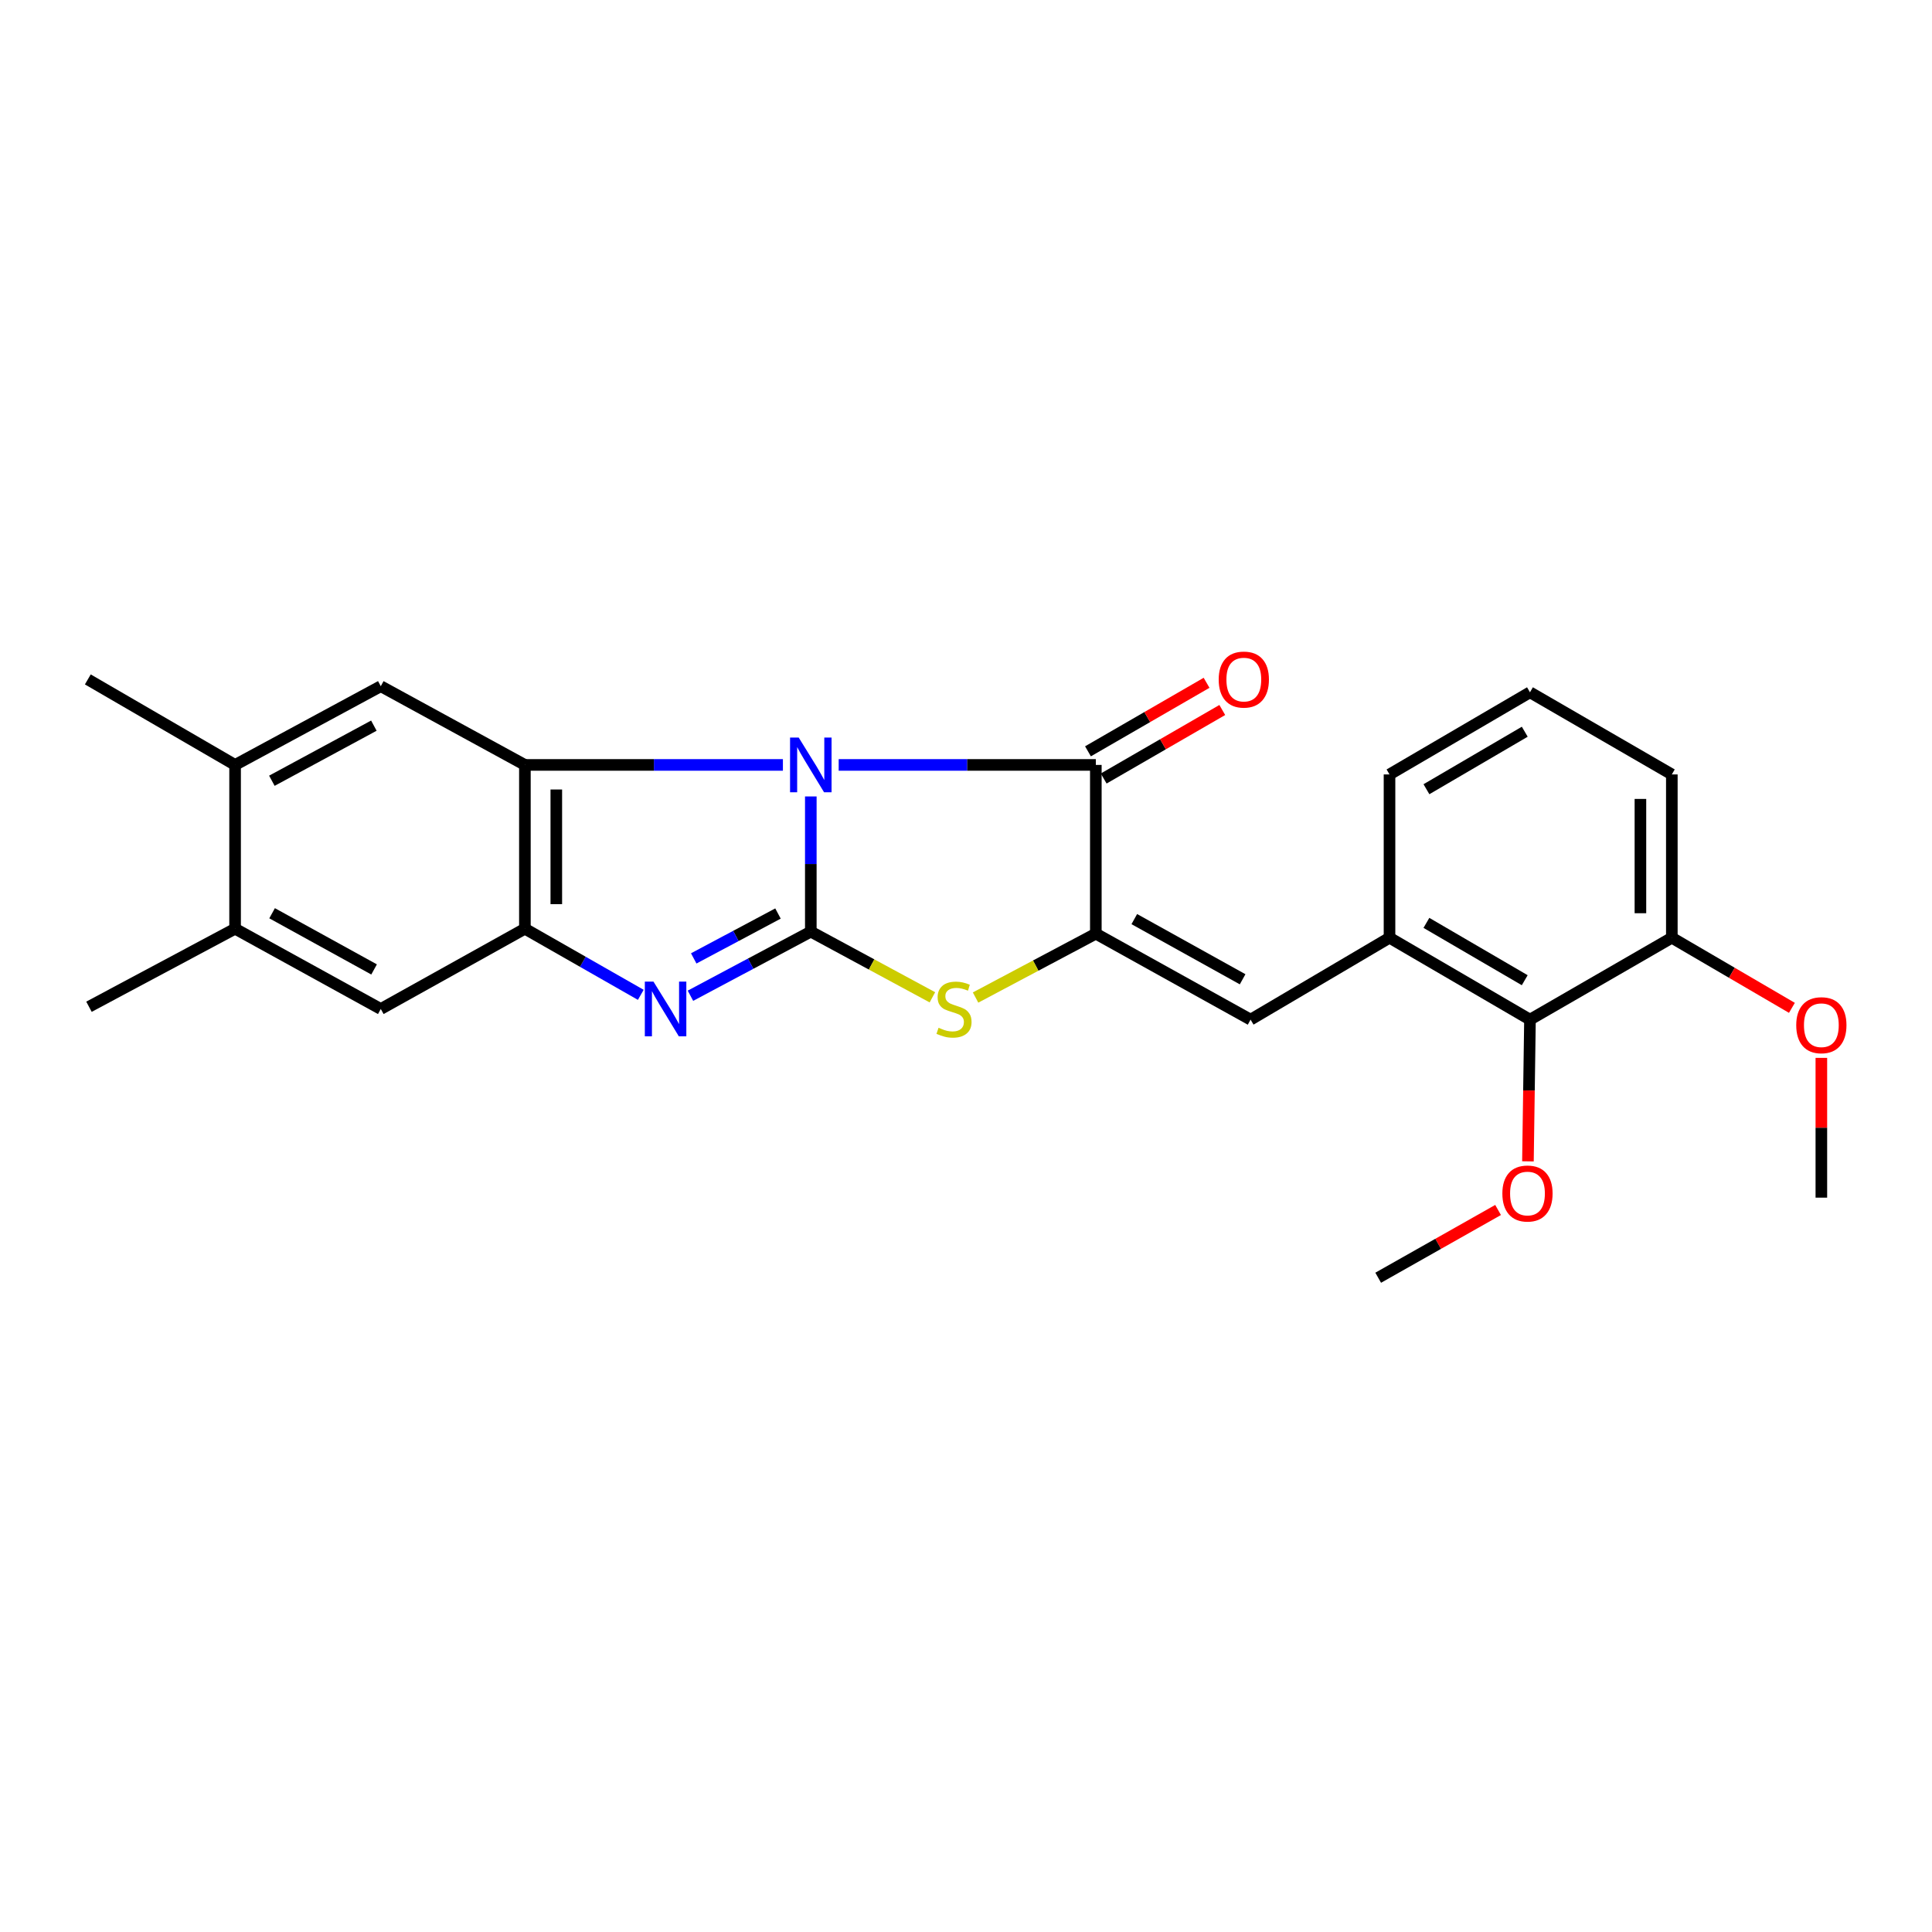 <?xml version='1.0' encoding='iso-8859-1'?>
<svg version='1.1' baseProfile='full'
              xmlns='http://www.w3.org/2000/svg'
                      xmlns:rdkit='http://www.rdkit.org/xml'
                      xmlns:xlink='http://www.w3.org/1999/xlink'
                  xml:space='preserve'
width='1000px' height='1000px' viewBox='0 0 1000 1000'>
<!-- END OF HEADER -->
<rect style='opacity:1.0;fill:#FFFFFF;stroke:none' width='1000' height='1000' x='0' y='0'> </rect>
<path class='bond-0' d='M 419.673,412.24 L 419.673,447.225' style='fill:none;fill-rule:evenodd;stroke:#0000FF;stroke-width:6px;stroke-linecap:butt;stroke-linejoin:miter;stroke-opacity:1' />
<path class='bond-0' d='M 419.673,447.225 L 419.673,482.21' style='fill:none;fill-rule:evenodd;stroke:#000000;stroke-width:6px;stroke-linecap:butt;stroke-linejoin:miter;stroke-opacity:1' />
<path class='bond-1' d='M 405.233,395.923 L 338.458,395.923' style='fill:none;fill-rule:evenodd;stroke:#0000FF;stroke-width:6px;stroke-linecap:butt;stroke-linejoin:miter;stroke-opacity:1' />
<path class='bond-1' d='M 338.458,395.923 L 271.684,395.923' style='fill:none;fill-rule:evenodd;stroke:#000000;stroke-width:6px;stroke-linecap:butt;stroke-linejoin:miter;stroke-opacity:1' />
<path class='bond-2' d='M 434.101,395.923 L 500.651,395.923' style='fill:none;fill-rule:evenodd;stroke:#0000FF;stroke-width:6px;stroke-linecap:butt;stroke-linejoin:miter;stroke-opacity:1' />
<path class='bond-2' d='M 500.651,395.923 L 567.201,395.923' style='fill:none;fill-rule:evenodd;stroke:#000000;stroke-width:6px;stroke-linecap:butt;stroke-linejoin:miter;stroke-opacity:1' />
<path class='bond-4' d='M 419.673,482.21 L 388.523,498.803' style='fill:none;fill-rule:evenodd;stroke:#000000;stroke-width:6px;stroke-linecap:butt;stroke-linejoin:miter;stroke-opacity:1' />
<path class='bond-4' d='M 388.523,498.803 L 357.373,515.396' style='fill:none;fill-rule:evenodd;stroke:#0000FF;stroke-width:6px;stroke-linecap:butt;stroke-linejoin:miter;stroke-opacity:1' />
<path class='bond-4' d='M 402.684,472.839 L 380.879,484.454' style='fill:none;fill-rule:evenodd;stroke:#000000;stroke-width:6px;stroke-linecap:butt;stroke-linejoin:miter;stroke-opacity:1' />
<path class='bond-4' d='M 380.879,484.454 L 359.074,496.069' style='fill:none;fill-rule:evenodd;stroke:#0000FF;stroke-width:6px;stroke-linecap:butt;stroke-linejoin:miter;stroke-opacity:1' />
<path class='bond-5' d='M 419.673,482.21 L 451.14,499.21' style='fill:none;fill-rule:evenodd;stroke:#000000;stroke-width:6px;stroke-linecap:butt;stroke-linejoin:miter;stroke-opacity:1' />
<path class='bond-5' d='M 451.14,499.21 L 482.608,516.209' style='fill:none;fill-rule:evenodd;stroke:#CCCC00;stroke-width:6px;stroke-linecap:butt;stroke-linejoin:miter;stroke-opacity:1' />
<path class='bond-6' d='M 271.684,395.923 L 271.684,480.702' style='fill:none;fill-rule:evenodd;stroke:#000000;stroke-width:6px;stroke-linecap:butt;stroke-linejoin:miter;stroke-opacity:1' />
<path class='bond-6' d='M 287.942,408.64 L 287.942,467.985' style='fill:none;fill-rule:evenodd;stroke:#000000;stroke-width:6px;stroke-linecap:butt;stroke-linejoin:miter;stroke-opacity:1' />
<path class='bond-8' d='M 271.684,395.923 L 197.093,355.177' style='fill:none;fill-rule:evenodd;stroke:#000000;stroke-width:6px;stroke-linecap:butt;stroke-linejoin:miter;stroke-opacity:1' />
<path class='bond-3' d='M 567.201,395.923 L 567.201,483.267' style='fill:none;fill-rule:evenodd;stroke:#000000;stroke-width:6px;stroke-linecap:butt;stroke-linejoin:miter;stroke-opacity:1' />
<path class='bond-14' d='M 571.268,402.961 L 601.961,385.226' style='fill:none;fill-rule:evenodd;stroke:#000000;stroke-width:6px;stroke-linecap:butt;stroke-linejoin:miter;stroke-opacity:1' />
<path class='bond-14' d='M 601.961,385.226 L 632.653,367.492' style='fill:none;fill-rule:evenodd;stroke:#FF0000;stroke-width:6px;stroke-linecap:butt;stroke-linejoin:miter;stroke-opacity:1' />
<path class='bond-14' d='M 563.134,388.884 L 593.826,371.149' style='fill:none;fill-rule:evenodd;stroke:#000000;stroke-width:6px;stroke-linecap:butt;stroke-linejoin:miter;stroke-opacity:1' />
<path class='bond-14' d='M 593.826,371.149 L 624.518,353.414' style='fill:none;fill-rule:evenodd;stroke:#FF0000;stroke-width:6px;stroke-linecap:butt;stroke-linejoin:miter;stroke-opacity:1' />
<path class='bond-7' d='M 567.201,483.267 L 647.302,527.762' style='fill:none;fill-rule:evenodd;stroke:#000000;stroke-width:6px;stroke-linecap:butt;stroke-linejoin:miter;stroke-opacity:1' />
<path class='bond-7' d='M 587.111,475.728 L 643.182,506.874' style='fill:none;fill-rule:evenodd;stroke:#000000;stroke-width:6px;stroke-linecap:butt;stroke-linejoin:miter;stroke-opacity:1' />
<path class='bond-26' d='M 567.201,483.267 L 536.077,499.797' style='fill:none;fill-rule:evenodd;stroke:#000000;stroke-width:6px;stroke-linecap:butt;stroke-linejoin:miter;stroke-opacity:1' />
<path class='bond-26' d='M 536.077,499.797 L 504.952,516.326' style='fill:none;fill-rule:evenodd;stroke:#CCCC00;stroke-width:6px;stroke-linecap:butt;stroke-linejoin:miter;stroke-opacity:1' />
<path class='bond-25' d='M 331.668,514.928 L 301.676,497.815' style='fill:none;fill-rule:evenodd;stroke:#0000FF;stroke-width:6px;stroke-linecap:butt;stroke-linejoin:miter;stroke-opacity:1' />
<path class='bond-25' d='M 301.676,497.815 L 271.684,480.702' style='fill:none;fill-rule:evenodd;stroke:#000000;stroke-width:6px;stroke-linecap:butt;stroke-linejoin:miter;stroke-opacity:1' />
<path class='bond-10' d='M 271.684,480.702 L 197.093,522.252' style='fill:none;fill-rule:evenodd;stroke:#000000;stroke-width:6px;stroke-linecap:butt;stroke-linejoin:miter;stroke-opacity:1' />
<path class='bond-9' d='M 647.302,527.762 L 719.21,485.363' style='fill:none;fill-rule:evenodd;stroke:#000000;stroke-width:6px;stroke-linecap:butt;stroke-linejoin:miter;stroke-opacity:1' />
<path class='bond-12' d='M 197.093,355.177 L 121.68,395.923' style='fill:none;fill-rule:evenodd;stroke:#000000;stroke-width:6px;stroke-linecap:butt;stroke-linejoin:miter;stroke-opacity:1' />
<path class='bond-12' d='M 193.51,375.593 L 140.721,404.115' style='fill:none;fill-rule:evenodd;stroke:#000000;stroke-width:6px;stroke-linecap:butt;stroke-linejoin:miter;stroke-opacity:1' />
<path class='bond-11' d='M 719.21,485.363 L 791.913,527.762' style='fill:none;fill-rule:evenodd;stroke:#000000;stroke-width:6px;stroke-linecap:butt;stroke-linejoin:miter;stroke-opacity:1' />
<path class='bond-11' d='M 738.306,477.678 L 789.198,507.357' style='fill:none;fill-rule:evenodd;stroke:#000000;stroke-width:6px;stroke-linecap:butt;stroke-linejoin:miter;stroke-opacity:1' />
<path class='bond-18' d='M 719.21,485.363 L 719.21,400.845' style='fill:none;fill-rule:evenodd;stroke:#000000;stroke-width:6px;stroke-linecap:butt;stroke-linejoin:miter;stroke-opacity:1' />
<path class='bond-27' d='M 197.093,522.252 L 121.68,480.702' style='fill:none;fill-rule:evenodd;stroke:#000000;stroke-width:6px;stroke-linecap:butt;stroke-linejoin:miter;stroke-opacity:1' />
<path class='bond-27' d='M 193.627,501.779 L 140.838,472.694' style='fill:none;fill-rule:evenodd;stroke:#000000;stroke-width:6px;stroke-linecap:butt;stroke-linejoin:miter;stroke-opacity:1' />
<path class='bond-15' d='M 791.913,527.762 L 865.338,485.363' style='fill:none;fill-rule:evenodd;stroke:#000000;stroke-width:6px;stroke-linecap:butt;stroke-linejoin:miter;stroke-opacity:1' />
<path class='bond-16' d='M 791.913,527.762 L 791.386,564.437' style='fill:none;fill-rule:evenodd;stroke:#000000;stroke-width:6px;stroke-linecap:butt;stroke-linejoin:miter;stroke-opacity:1' />
<path class='bond-16' d='M 791.386,564.437 L 790.859,601.112' style='fill:none;fill-rule:evenodd;stroke:#FF0000;stroke-width:6px;stroke-linecap:butt;stroke-linejoin:miter;stroke-opacity:1' />
<path class='bond-13' d='M 121.68,395.923 L 121.68,480.702' style='fill:none;fill-rule:evenodd;stroke:#000000;stroke-width:6px;stroke-linecap:butt;stroke-linejoin:miter;stroke-opacity:1' />
<path class='bond-20' d='M 121.68,395.923 L 45.455,351.663' style='fill:none;fill-rule:evenodd;stroke:#000000;stroke-width:6px;stroke-linecap:butt;stroke-linejoin:miter;stroke-opacity:1' />
<path class='bond-21' d='M 121.68,480.702 L 46.051,521.087' style='fill:none;fill-rule:evenodd;stroke:#000000;stroke-width:6px;stroke-linecap:butt;stroke-linejoin:miter;stroke-opacity:1' />
<path class='bond-17' d='M 865.338,485.363 L 896.414,503.512' style='fill:none;fill-rule:evenodd;stroke:#000000;stroke-width:6px;stroke-linecap:butt;stroke-linejoin:miter;stroke-opacity:1' />
<path class='bond-17' d='M 896.414,503.512 L 927.489,521.661' style='fill:none;fill-rule:evenodd;stroke:#FF0000;stroke-width:6px;stroke-linecap:butt;stroke-linejoin:miter;stroke-opacity:1' />
<path class='bond-28' d='M 865.338,485.363 L 865.338,400.845' style='fill:none;fill-rule:evenodd;stroke:#000000;stroke-width:6px;stroke-linecap:butt;stroke-linejoin:miter;stroke-opacity:1' />
<path class='bond-28' d='M 849.08,472.685 L 849.08,413.523' style='fill:none;fill-rule:evenodd;stroke:#000000;stroke-width:6px;stroke-linecap:butt;stroke-linejoin:miter;stroke-opacity:1' />
<path class='bond-23' d='M 775.402,626.282 L 744.375,643.817' style='fill:none;fill-rule:evenodd;stroke:#FF0000;stroke-width:6px;stroke-linecap:butt;stroke-linejoin:miter;stroke-opacity:1' />
<path class='bond-23' d='M 744.375,643.817 L 713.348,661.353' style='fill:none;fill-rule:evenodd;stroke:#000000;stroke-width:6px;stroke-linecap:butt;stroke-linejoin:miter;stroke-opacity:1' />
<path class='bond-24' d='M 942.729,547.555 L 942.729,583.729' style='fill:none;fill-rule:evenodd;stroke:#FF0000;stroke-width:6px;stroke-linecap:butt;stroke-linejoin:miter;stroke-opacity:1' />
<path class='bond-24' d='M 942.729,583.729 L 942.729,619.903' style='fill:none;fill-rule:evenodd;stroke:#000000;stroke-width:6px;stroke-linecap:butt;stroke-linejoin:miter;stroke-opacity:1' />
<path class='bond-19' d='M 719.21,400.845 L 791.913,358.329' style='fill:none;fill-rule:evenodd;stroke:#000000;stroke-width:6px;stroke-linecap:butt;stroke-linejoin:miter;stroke-opacity:1' />
<path class='bond-19' d='M 738.323,408.503 L 789.215,378.741' style='fill:none;fill-rule:evenodd;stroke:#000000;stroke-width:6px;stroke-linecap:butt;stroke-linejoin:miter;stroke-opacity:1' />
<path class='bond-22' d='M 791.913,358.329 L 865.338,400.845' style='fill:none;fill-rule:evenodd;stroke:#000000;stroke-width:6px;stroke-linecap:butt;stroke-linejoin:miter;stroke-opacity:1' />
<path  class='atom-0' d='M 413.413 381.763
L 422.693 396.763
Q 423.613 398.243, 425.093 400.923
Q 426.573 403.603, 426.653 403.763
L 426.653 381.763
L 430.413 381.763
L 430.413 410.083
L 426.533 410.083
L 416.573 393.683
Q 415.413 391.763, 414.173 389.563
Q 412.973 387.363, 412.613 386.683
L 412.613 410.083
L 408.933 410.083
L 408.933 381.763
L 413.413 381.763
' fill='#0000FF'/>
<path  class='atom-5' d='M 338.244 508.092
L 347.524 523.092
Q 348.444 524.572, 349.924 527.252
Q 351.404 529.932, 351.484 530.092
L 351.484 508.092
L 355.244 508.092
L 355.244 536.412
L 351.364 536.412
L 341.404 520.012
Q 340.244 518.092, 339.004 515.892
Q 337.804 513.692, 337.444 513.012
L 337.444 536.412
L 333.764 536.412
L 333.764 508.092
L 338.244 508.092
' fill='#0000FF'/>
<path  class='atom-6' d='M 485.794 531.972
Q 486.114 532.092, 487.434 532.652
Q 488.754 533.212, 490.194 533.572
Q 491.674 533.892, 493.114 533.892
Q 495.794 533.892, 497.354 532.612
Q 498.914 531.292, 498.914 529.012
Q 498.914 527.452, 498.114 526.492
Q 497.354 525.532, 496.154 525.012
Q 494.954 524.492, 492.954 523.892
Q 490.434 523.132, 488.914 522.412
Q 487.434 521.692, 486.354 520.172
Q 485.314 518.652, 485.314 516.092
Q 485.314 512.532, 487.714 510.332
Q 490.154 508.132, 494.954 508.132
Q 498.234 508.132, 501.954 509.692
L 501.034 512.772
Q 497.634 511.372, 495.074 511.372
Q 492.314 511.372, 490.794 512.532
Q 489.274 513.652, 489.314 515.612
Q 489.314 517.132, 490.074 518.052
Q 490.874 518.972, 491.994 519.492
Q 493.154 520.012, 495.074 520.612
Q 497.634 521.412, 499.154 522.212
Q 500.674 523.012, 501.754 524.652
Q 502.874 526.252, 502.874 529.012
Q 502.874 532.932, 500.234 535.052
Q 497.634 537.132, 493.274 537.132
Q 490.754 537.132, 488.834 536.572
Q 486.954 536.052, 484.714 535.132
L 485.794 531.972
' fill='#CCCC00'/>
<path  class='atom-15' d='M 630.797 351.743
Q 630.797 344.943, 634.157 341.143
Q 637.517 337.343, 643.797 337.343
Q 650.077 337.343, 653.437 341.143
Q 656.797 344.943, 656.797 351.743
Q 656.797 358.623, 653.397 362.543
Q 649.997 366.423, 643.797 366.423
Q 637.557 366.423, 634.157 362.543
Q 630.797 358.663, 630.797 351.743
M 643.797 363.223
Q 648.117 363.223, 650.437 360.343
Q 652.797 357.423, 652.797 351.743
Q 652.797 346.183, 650.437 343.383
Q 648.117 340.543, 643.797 340.543
Q 639.477 340.543, 637.117 343.343
Q 634.797 346.143, 634.797 351.743
Q 634.797 357.463, 637.117 360.343
Q 639.477 363.223, 643.797 363.223
' fill='#FF0000'/>
<path  class='atom-17' d='M 777.621 617.761
Q 777.621 610.961, 780.981 607.161
Q 784.341 603.361, 790.621 603.361
Q 796.901 603.361, 800.261 607.161
Q 803.621 610.961, 803.621 617.761
Q 803.621 624.641, 800.221 628.561
Q 796.821 632.441, 790.621 632.441
Q 784.381 632.441, 780.981 628.561
Q 777.621 624.681, 777.621 617.761
M 790.621 629.241
Q 794.941 629.241, 797.261 626.361
Q 799.621 623.441, 799.621 617.761
Q 799.621 612.201, 797.261 609.401
Q 794.941 606.561, 790.621 606.561
Q 786.301 606.561, 783.941 609.361
Q 781.621 612.161, 781.621 617.761
Q 781.621 623.481, 783.941 626.361
Q 786.301 629.241, 790.621 629.241
' fill='#FF0000'/>
<path  class='atom-18' d='M 929.729 530.642
Q 929.729 523.842, 933.089 520.042
Q 936.449 516.242, 942.729 516.242
Q 949.009 516.242, 952.369 520.042
Q 955.729 523.842, 955.729 530.642
Q 955.729 537.522, 952.329 541.442
Q 948.929 545.322, 942.729 545.322
Q 936.489 545.322, 933.089 541.442
Q 929.729 537.562, 929.729 530.642
M 942.729 542.122
Q 947.049 542.122, 949.369 539.242
Q 951.729 536.322, 951.729 530.642
Q 951.729 525.082, 949.369 522.282
Q 947.049 519.442, 942.729 519.442
Q 938.409 519.442, 936.049 522.242
Q 933.729 525.042, 933.729 530.642
Q 933.729 536.362, 936.049 539.242
Q 938.409 542.122, 942.729 542.122
' fill='#FF0000'/>
</svg>
